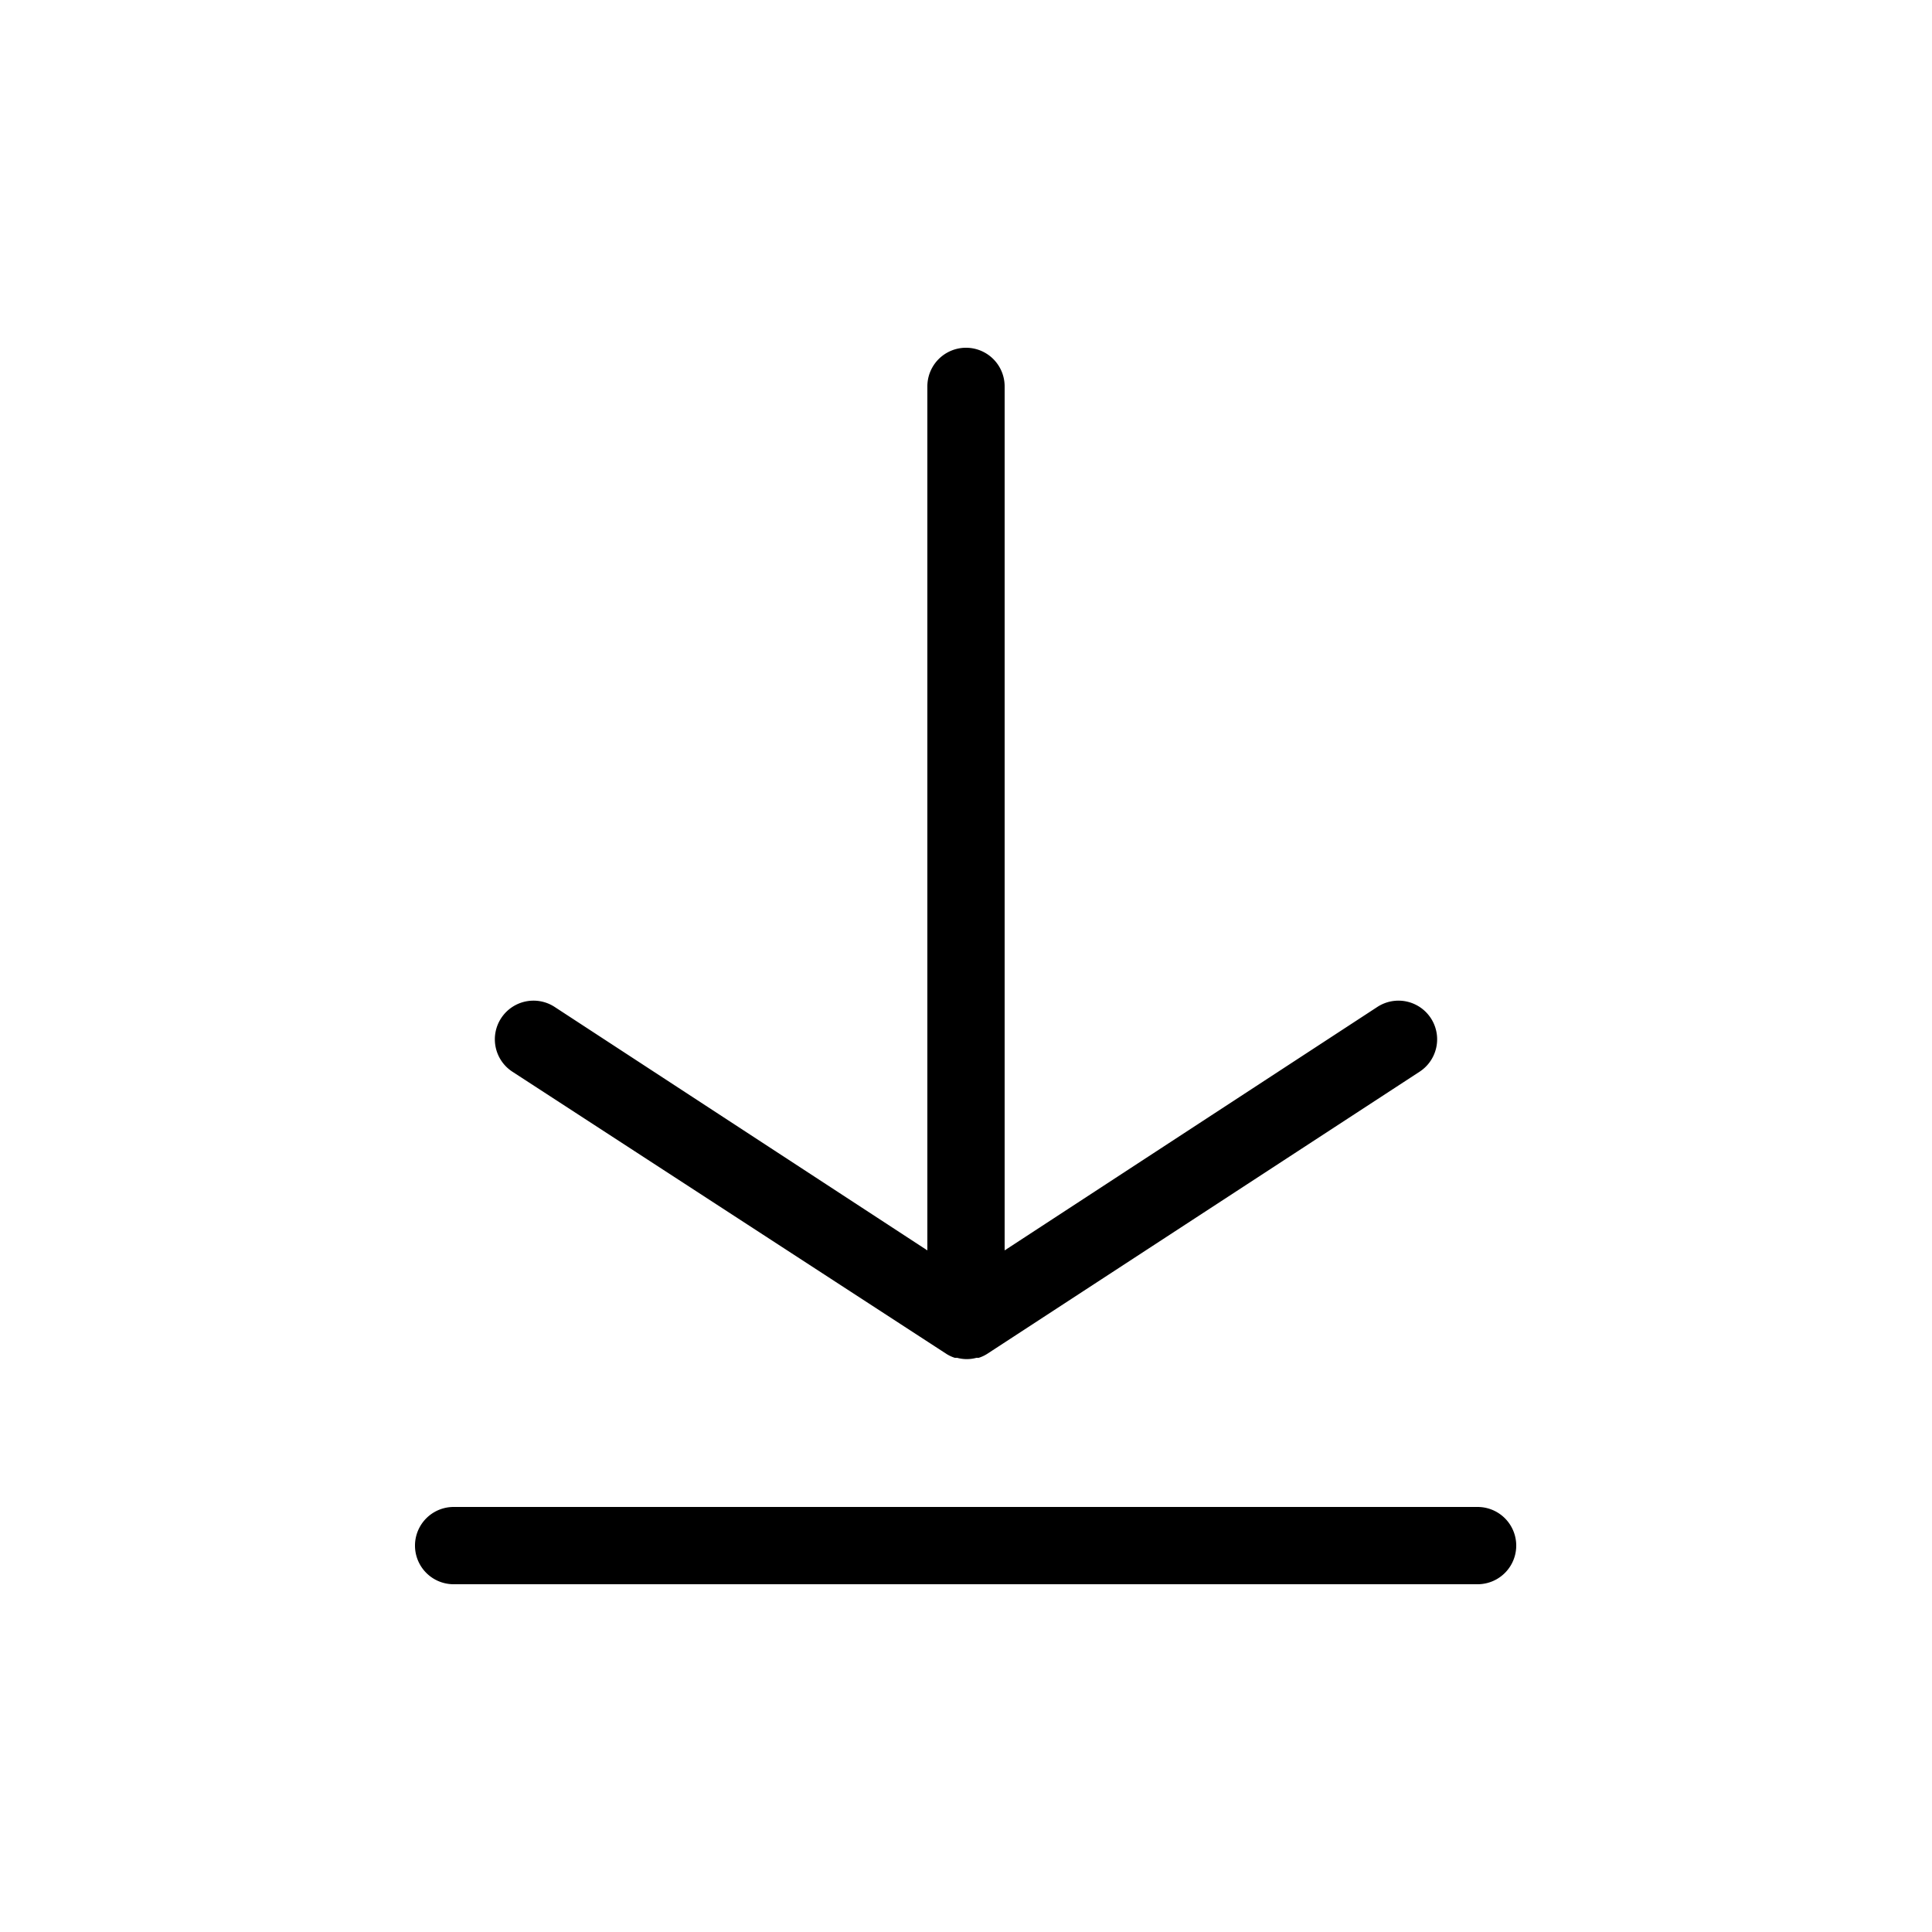 <?xml version="1.0" ?><!-- Скачано с сайта svg4.ru / Downloaded from svg4.ru -->
<svg fill="#000000" width="800px" height="800px" viewBox="0 0 100 100" data-name="Layer 1" id="Layer_1" xmlns="http://www.w3.org/2000/svg"><title/><path d="M25.94,52.7a2,2,0,0,1,2.77-.58L48,64.72V20a2,2,0,0,1,4,0V64.72l19.29-12.6a2,2,0,0,1,2.19,3.35L51.09,70.08l0,0a1.86,1.86,0,0,1-.43.2l-.12,0a1.89,1.89,0,0,1-1,0l-.12,0a1.86,1.86,0,0,1-.43-.2l0,0L26.52,55.47A2,2,0,0,1,25.94,52.7ZM76.48,78h-53a2,2,0,1,0,0,4h53a2,2,0,1,0,0-4Z"/></svg>